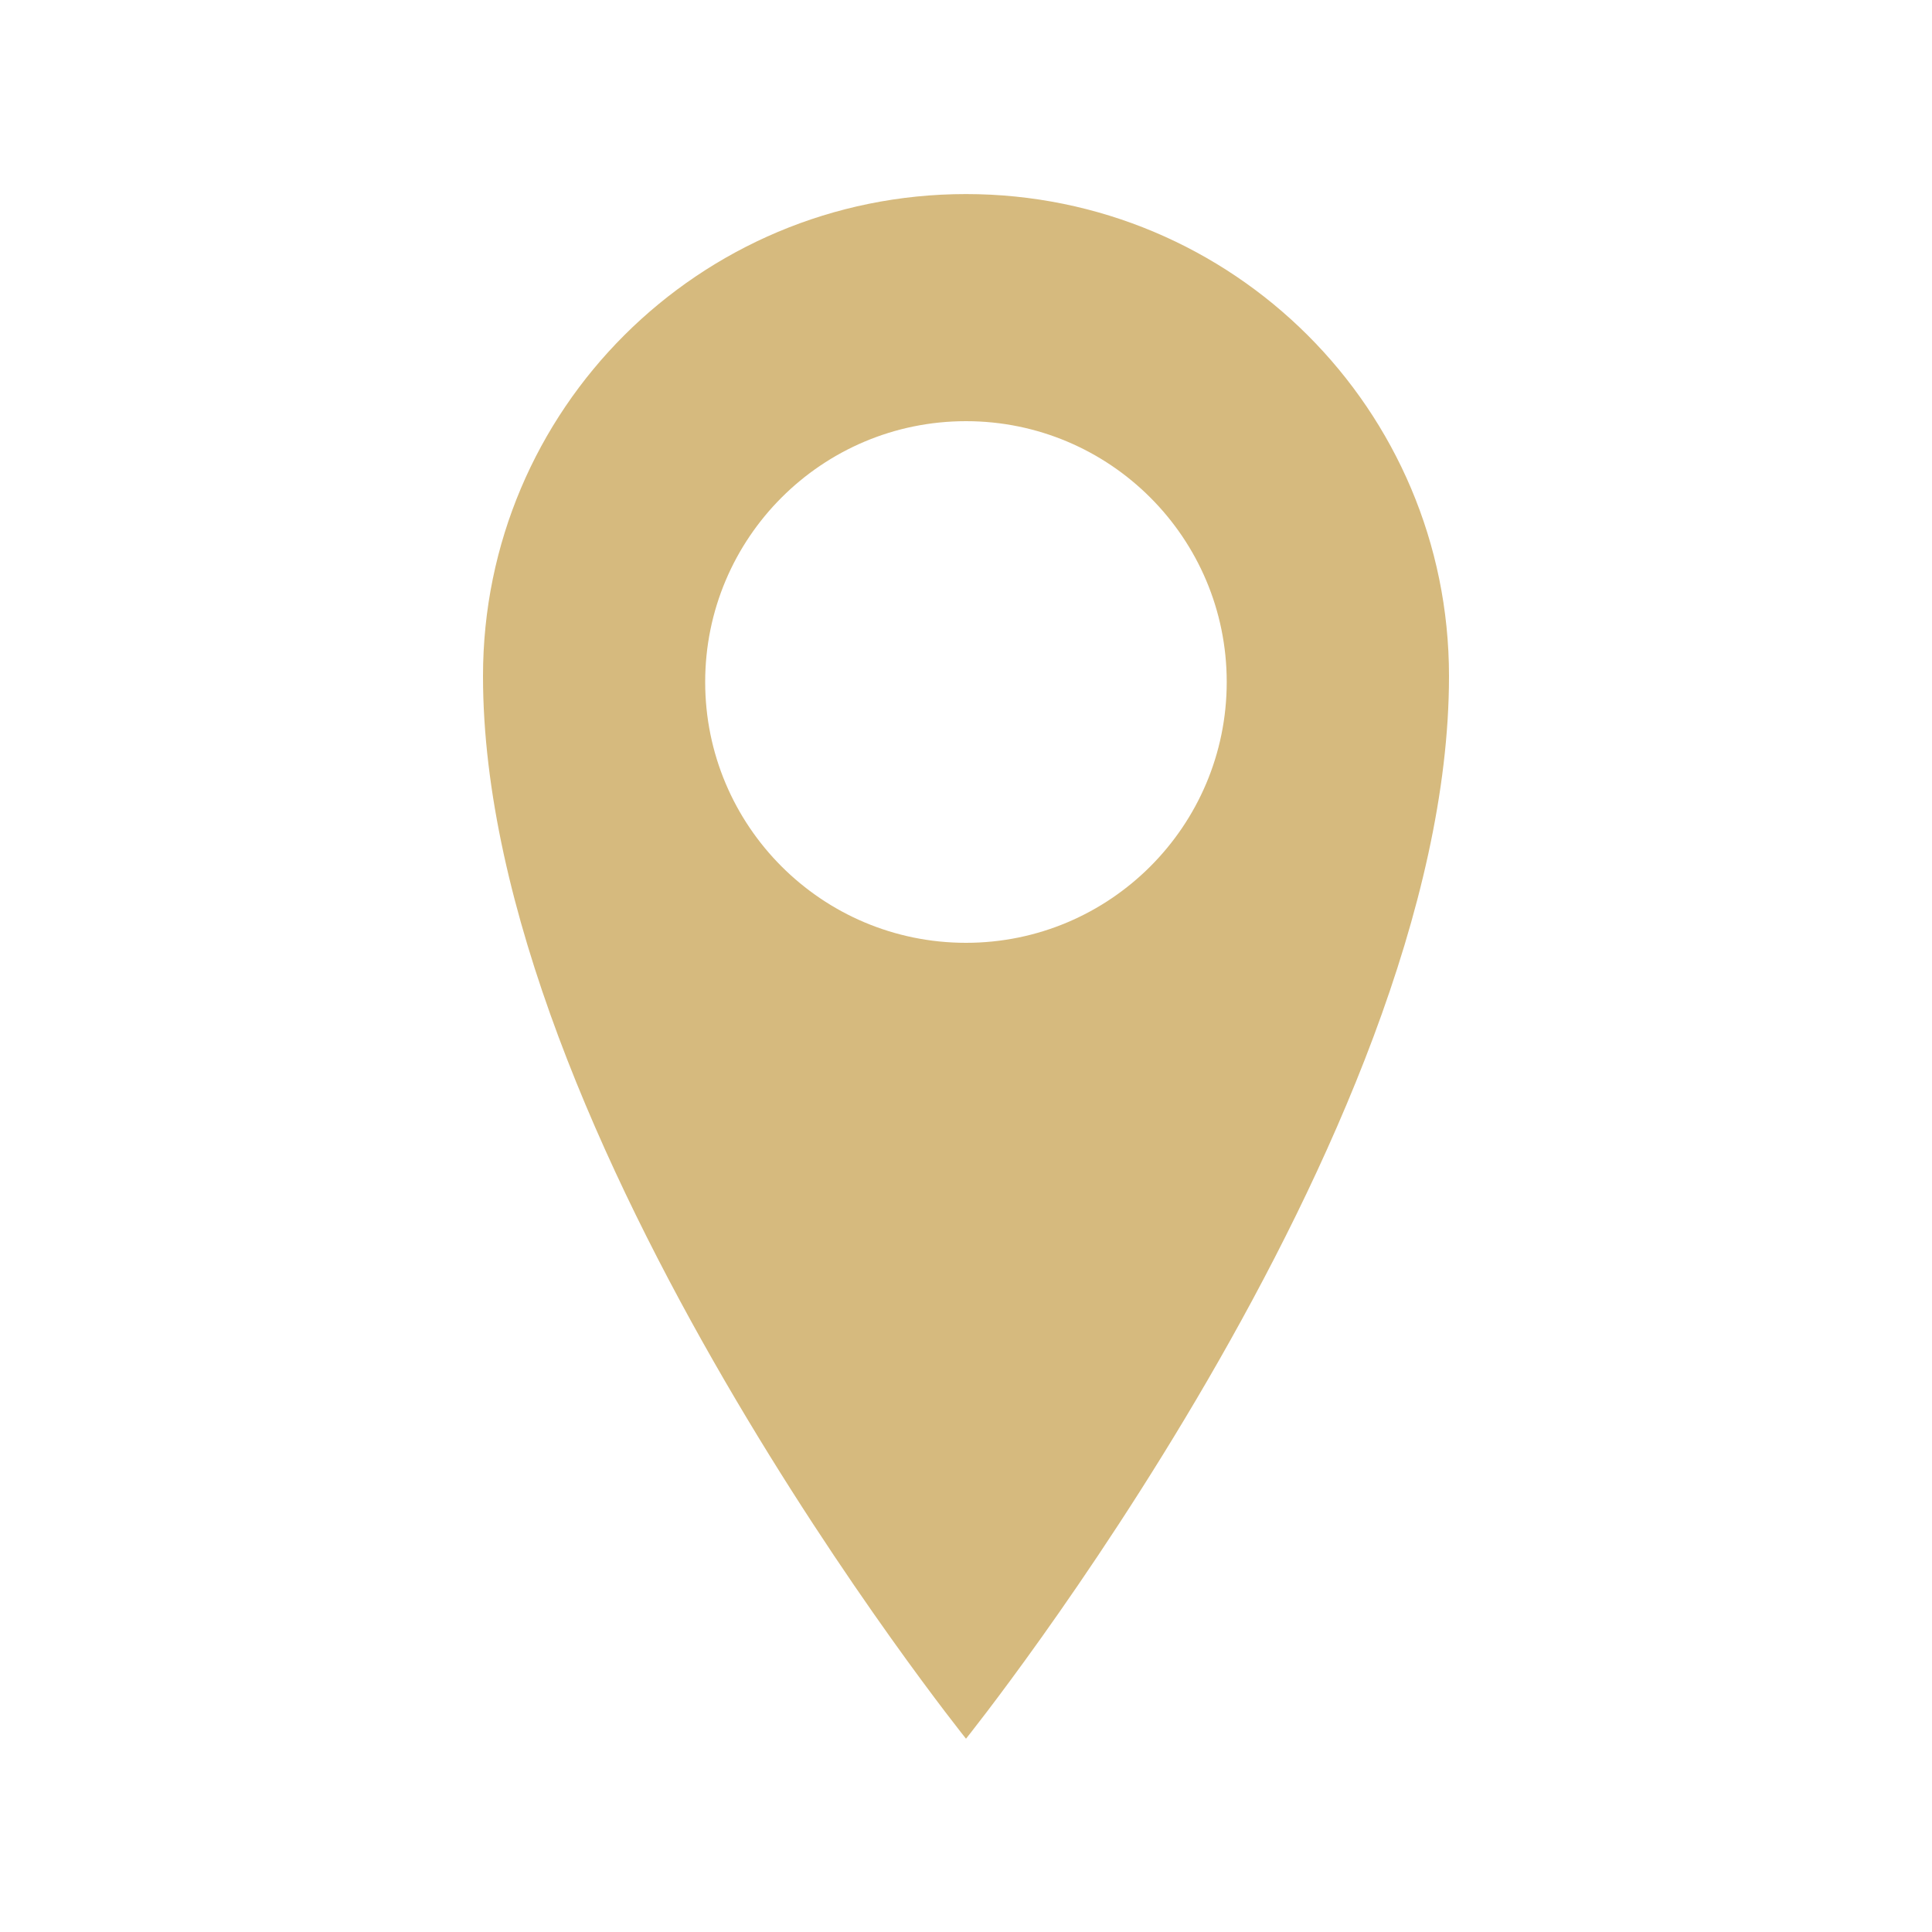 <?xml version="1.0" encoding="UTF-8"?>
<svg xmlns="http://www.w3.org/2000/svg" version="1.1" viewBox="0 0 20 20">
  <defs>
    <style>
      .cls-1 {
        fill: #d6ba7e;
      }
    </style>
  </defs>
  <!-- Generator: Adobe Illustrator 28.7.1, SVG Export Plug-In . SVG Version: 1.2.0 Build 142)  -->
  <g>
    <g id="Location_pin">
      <path class="cls-1" d="M10,2.009c-2.762,0-5,2.229-5,4.99,0,4.774,5,11,5,11,0,0,5-6.227,5-11,0-2.76-2.238-4.99-5-4.99ZM10,9.76c-1.492,0-2.7-1.209-2.7-2.7s1.208-2.7,2.7-2.7c1.49,0,2.699,1.209,2.699,2.7s-1.209,2.7-2.699,2.7Z"/>
    </g>
  </g>
</svg>